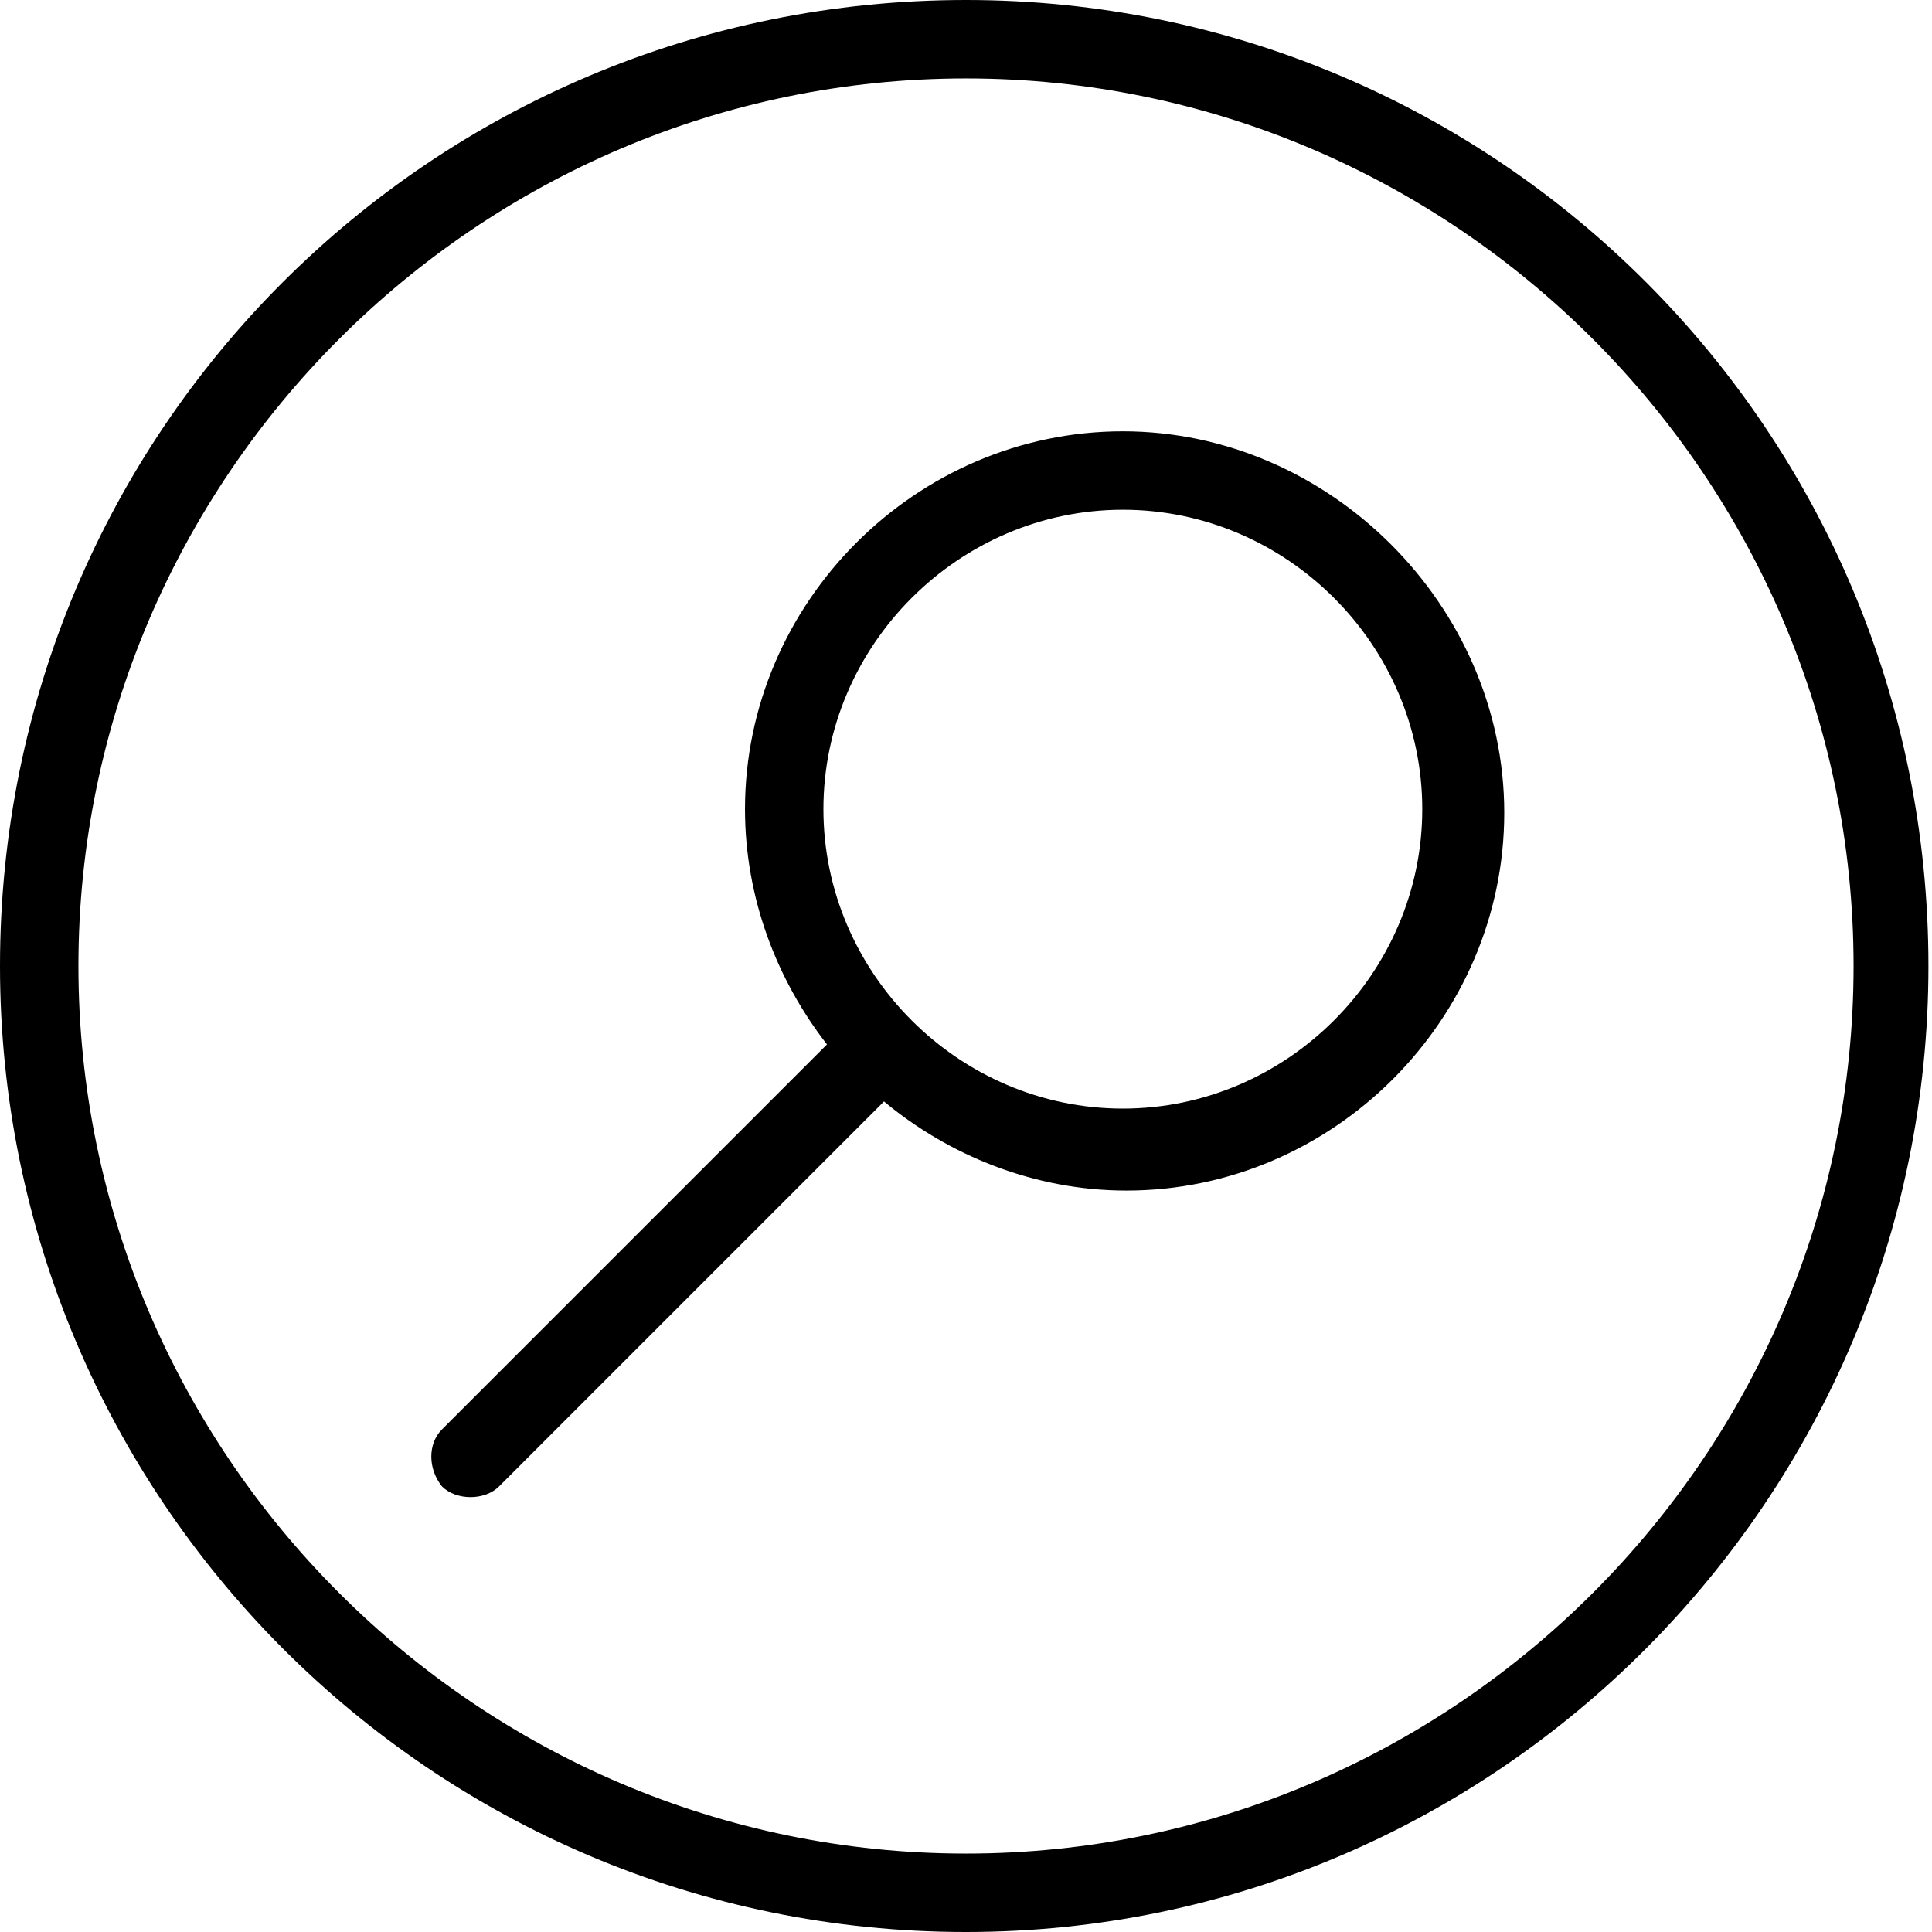 <?xml version="1.0" encoding="UTF-8"?>
<!-- Generator: Adobe Illustrator 19.2.1, SVG Export Plug-In . SVG Version: 6.00 Build 0)  -->
<svg xmlns="http://www.w3.org/2000/svg" xmlns:xlink="http://www.w3.org/1999/xlink" version="1.1" id="Ebene_1" x="0px" y="0px" viewBox="0 0 54.2 54.2" style="enable-background:new 0 0 54.2 54.2;" xml:space="preserve">
<path d="M31.5,12.1c-5.8,0-10.6,4.8-10.6,10.6c0,2.5,0.9,4.8,2.3,6.6L12.4,40.1c-0.4,0.4-0.4,1.1,0,1.6c0.2,0.2,0.5,0.3,0.8,0.3  s0.6-0.1,0.8-0.3l10.8-10.8c1.8,1.5,4.2,2.5,6.8,2.5c5.8,0,10.6-4.8,10.6-10.6S37.3,12.1,31.5,12.1z M31.5,31.1  c-4.6,0-8.4-3.8-8.4-8.4s3.8-8.4,8.4-8.4s8.4,3.8,8.4,8.4S36.1,31.1,31.5,31.1z"></path>
<path d="M27.1,54.2C12.1,54.2,0,42,0,27.1C0,12.1,12.1,0,27.1,0C42,0,54.1,12.1,54.1,27.1C54.1,42,42,54.2,27.1,54.2z M27.1,2.2  C13.4,2.2,2.2,13.4,2.2,27.1C2.2,40.8,13.4,52,27.1,52C40.8,52,52,40.8,52,27.1C52,13.4,40.8,2.2,27.1,2.2z"></path>
</svg>

